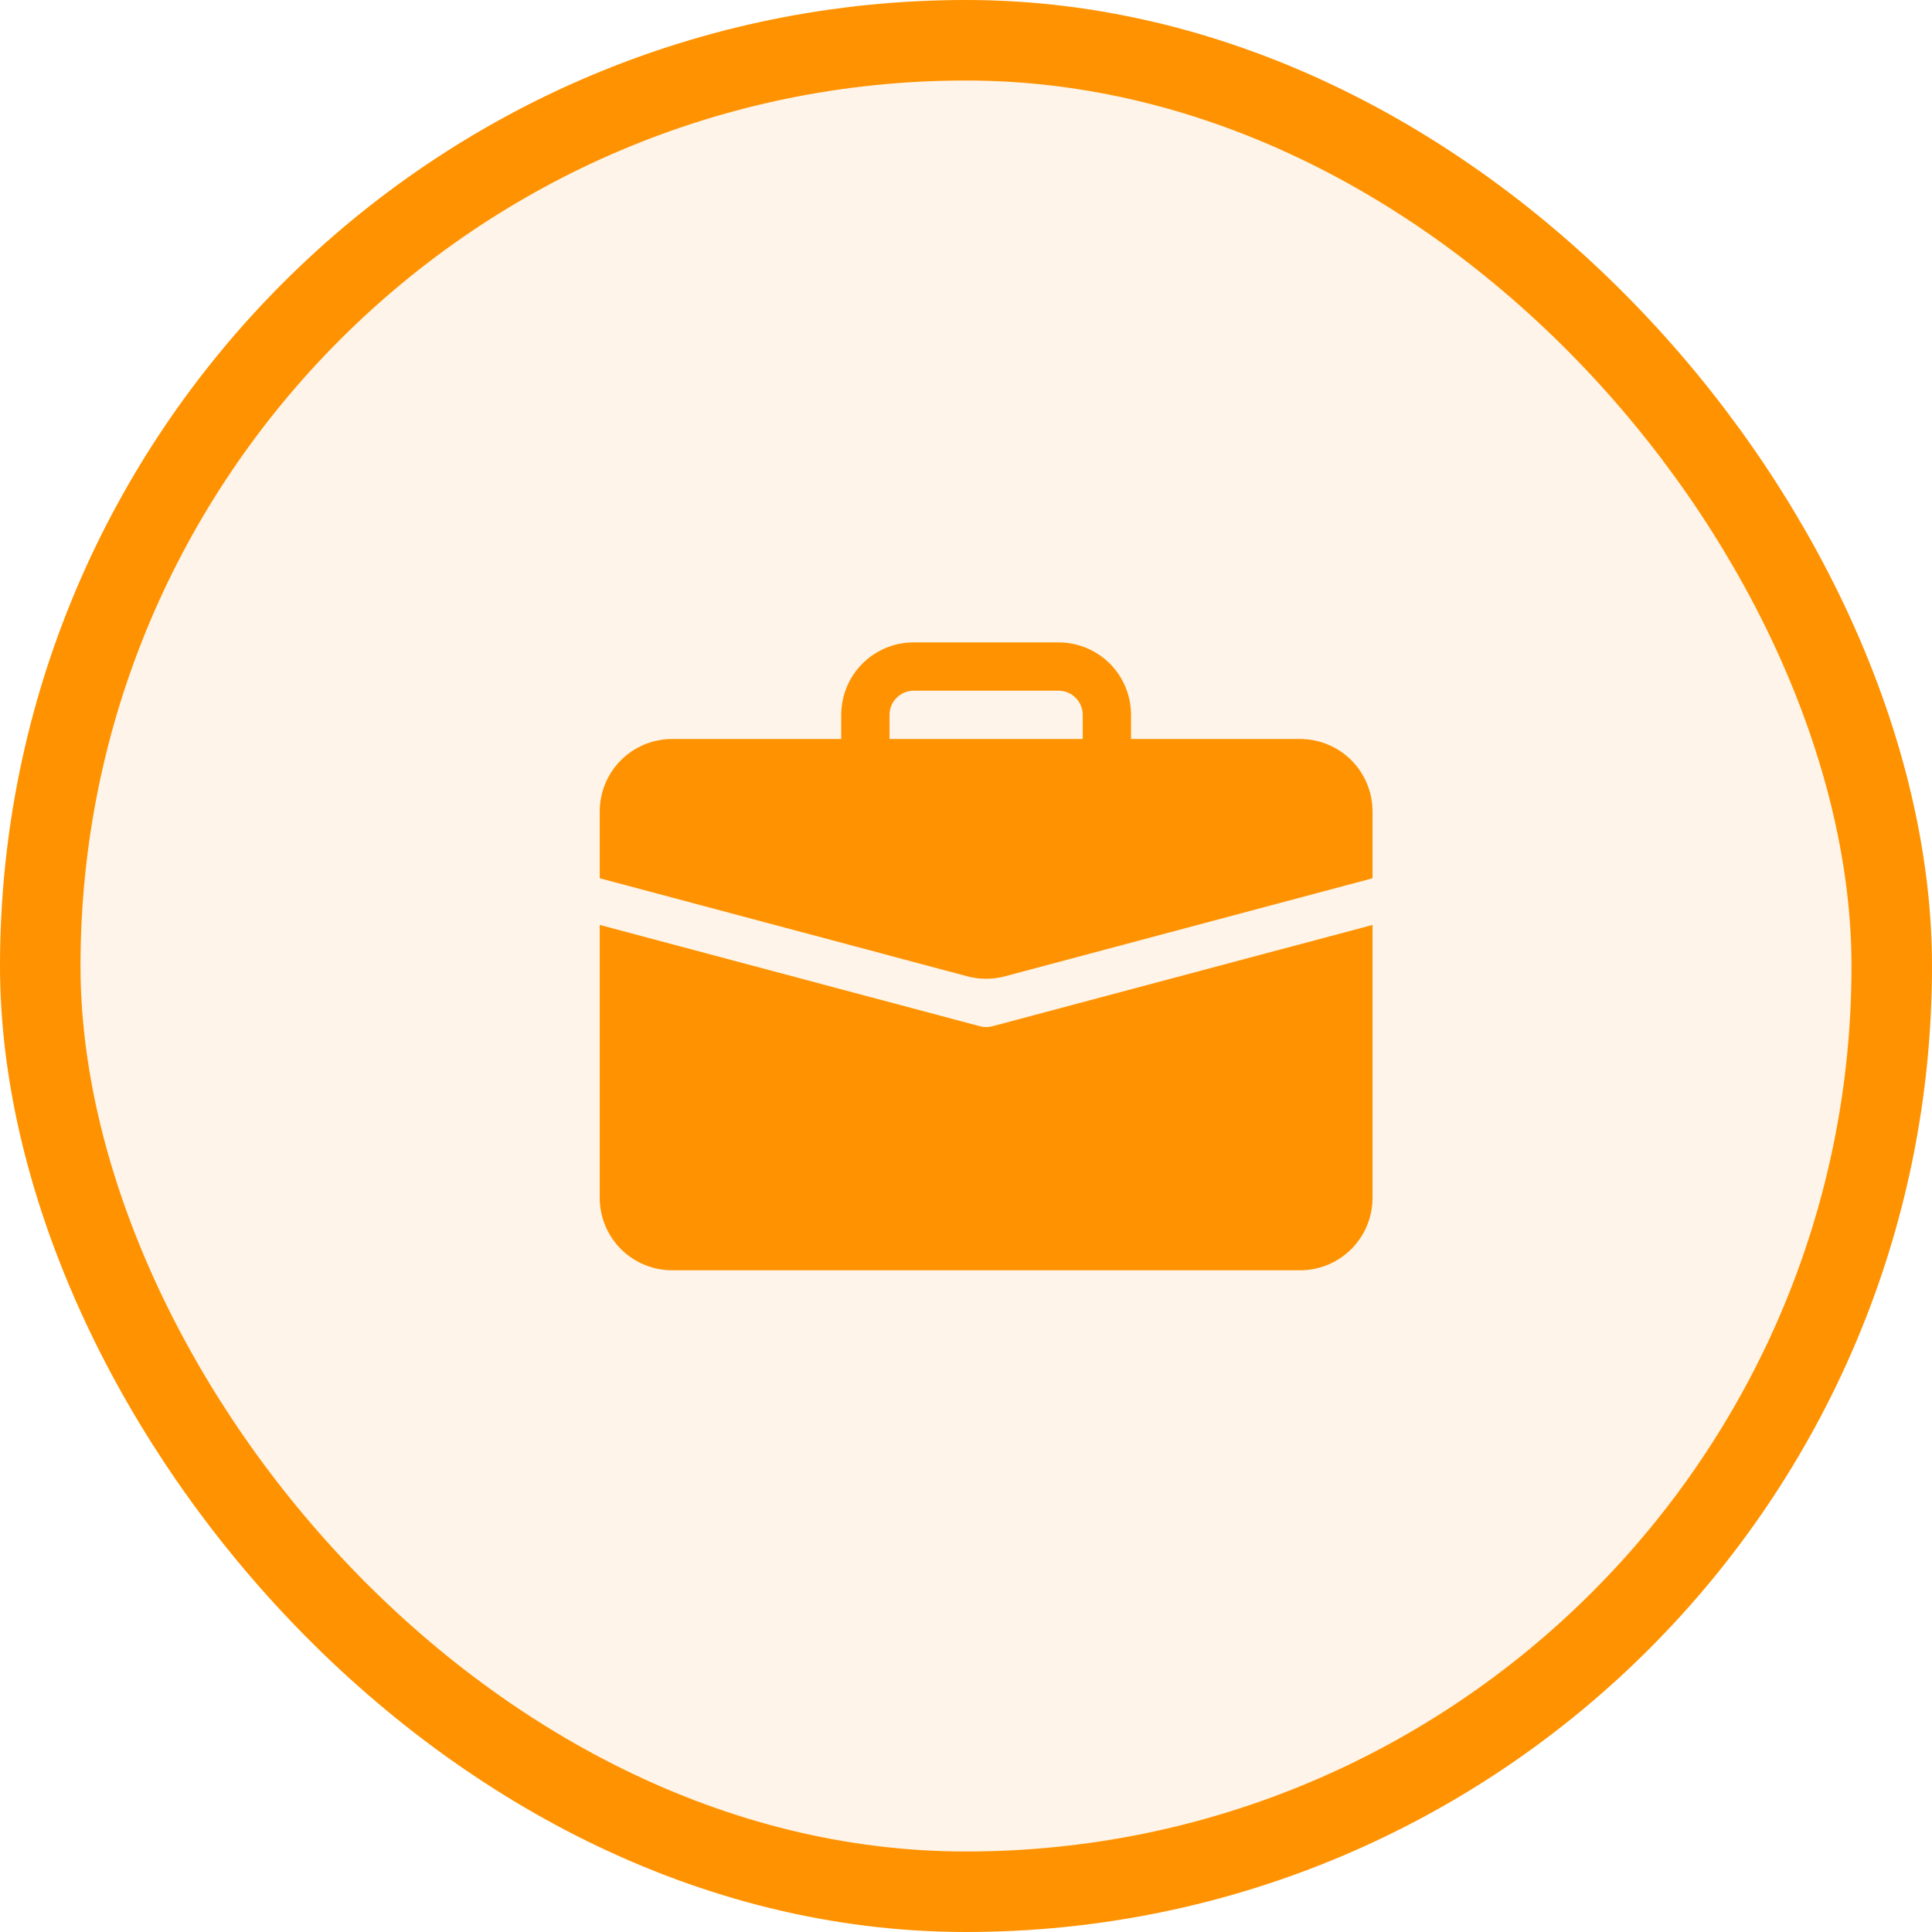 <svg width="48" height="48" viewBox="0 0 48 48" fill="none" xmlns="http://www.w3.org/2000/svg">
<rect x="1" y="1" width="46" height="46" rx="23" fill="#F7941E" fill-opacity="0.1"/>
<rect x="1" y="1" width="46" height="46" rx="23" stroke="#FF9200" stroke-width="2"/>
<path d="M22.7 15.96C22.464 15.96 22.23 16.006 22.011 16.097C21.793 16.188 21.594 16.32 21.427 16.487C21.26 16.654 21.128 16.853 21.037 17.071C20.947 17.29 20.9 17.524 20.9 17.76V18.36H16.7C16.223 18.36 15.765 18.55 15.427 18.887C15.09 19.225 14.9 19.683 14.9 20.16V21.82L24.037 24.257C24.341 24.337 24.66 24.337 24.964 24.257L34.1 21.82V20.16C34.1 19.683 33.91 19.225 33.573 18.887C33.235 18.55 32.777 18.36 32.3 18.36H28.1V17.76C28.1 17.524 28.053 17.29 27.963 17.071C27.872 16.853 27.74 16.654 27.573 16.487C27.406 16.32 27.207 16.188 26.989 16.097C26.77 16.006 26.536 15.96 26.3 15.96H22.7ZM22.7 17.16H26.3C26.459 17.16 26.612 17.223 26.724 17.336C26.837 17.448 26.9 17.601 26.9 17.76V18.36H22.1V17.76C22.1 17.601 22.163 17.448 22.276 17.336C22.388 17.223 22.541 17.16 22.7 17.16Z" fill="#FF9200"/>
<path d="M14.9 29.76C14.9 30.237 15.09 30.695 15.427 31.033C15.765 31.37 16.223 31.56 16.7 31.56H32.3C32.777 31.56 33.235 31.37 33.573 31.033C33.91 30.695 34.1 30.237 34.1 29.76V22.98L24.655 25.497C24.553 25.524 24.447 25.524 24.345 25.497L14.9 22.98V29.76Z" fill="#FF9200"/>
</svg>
